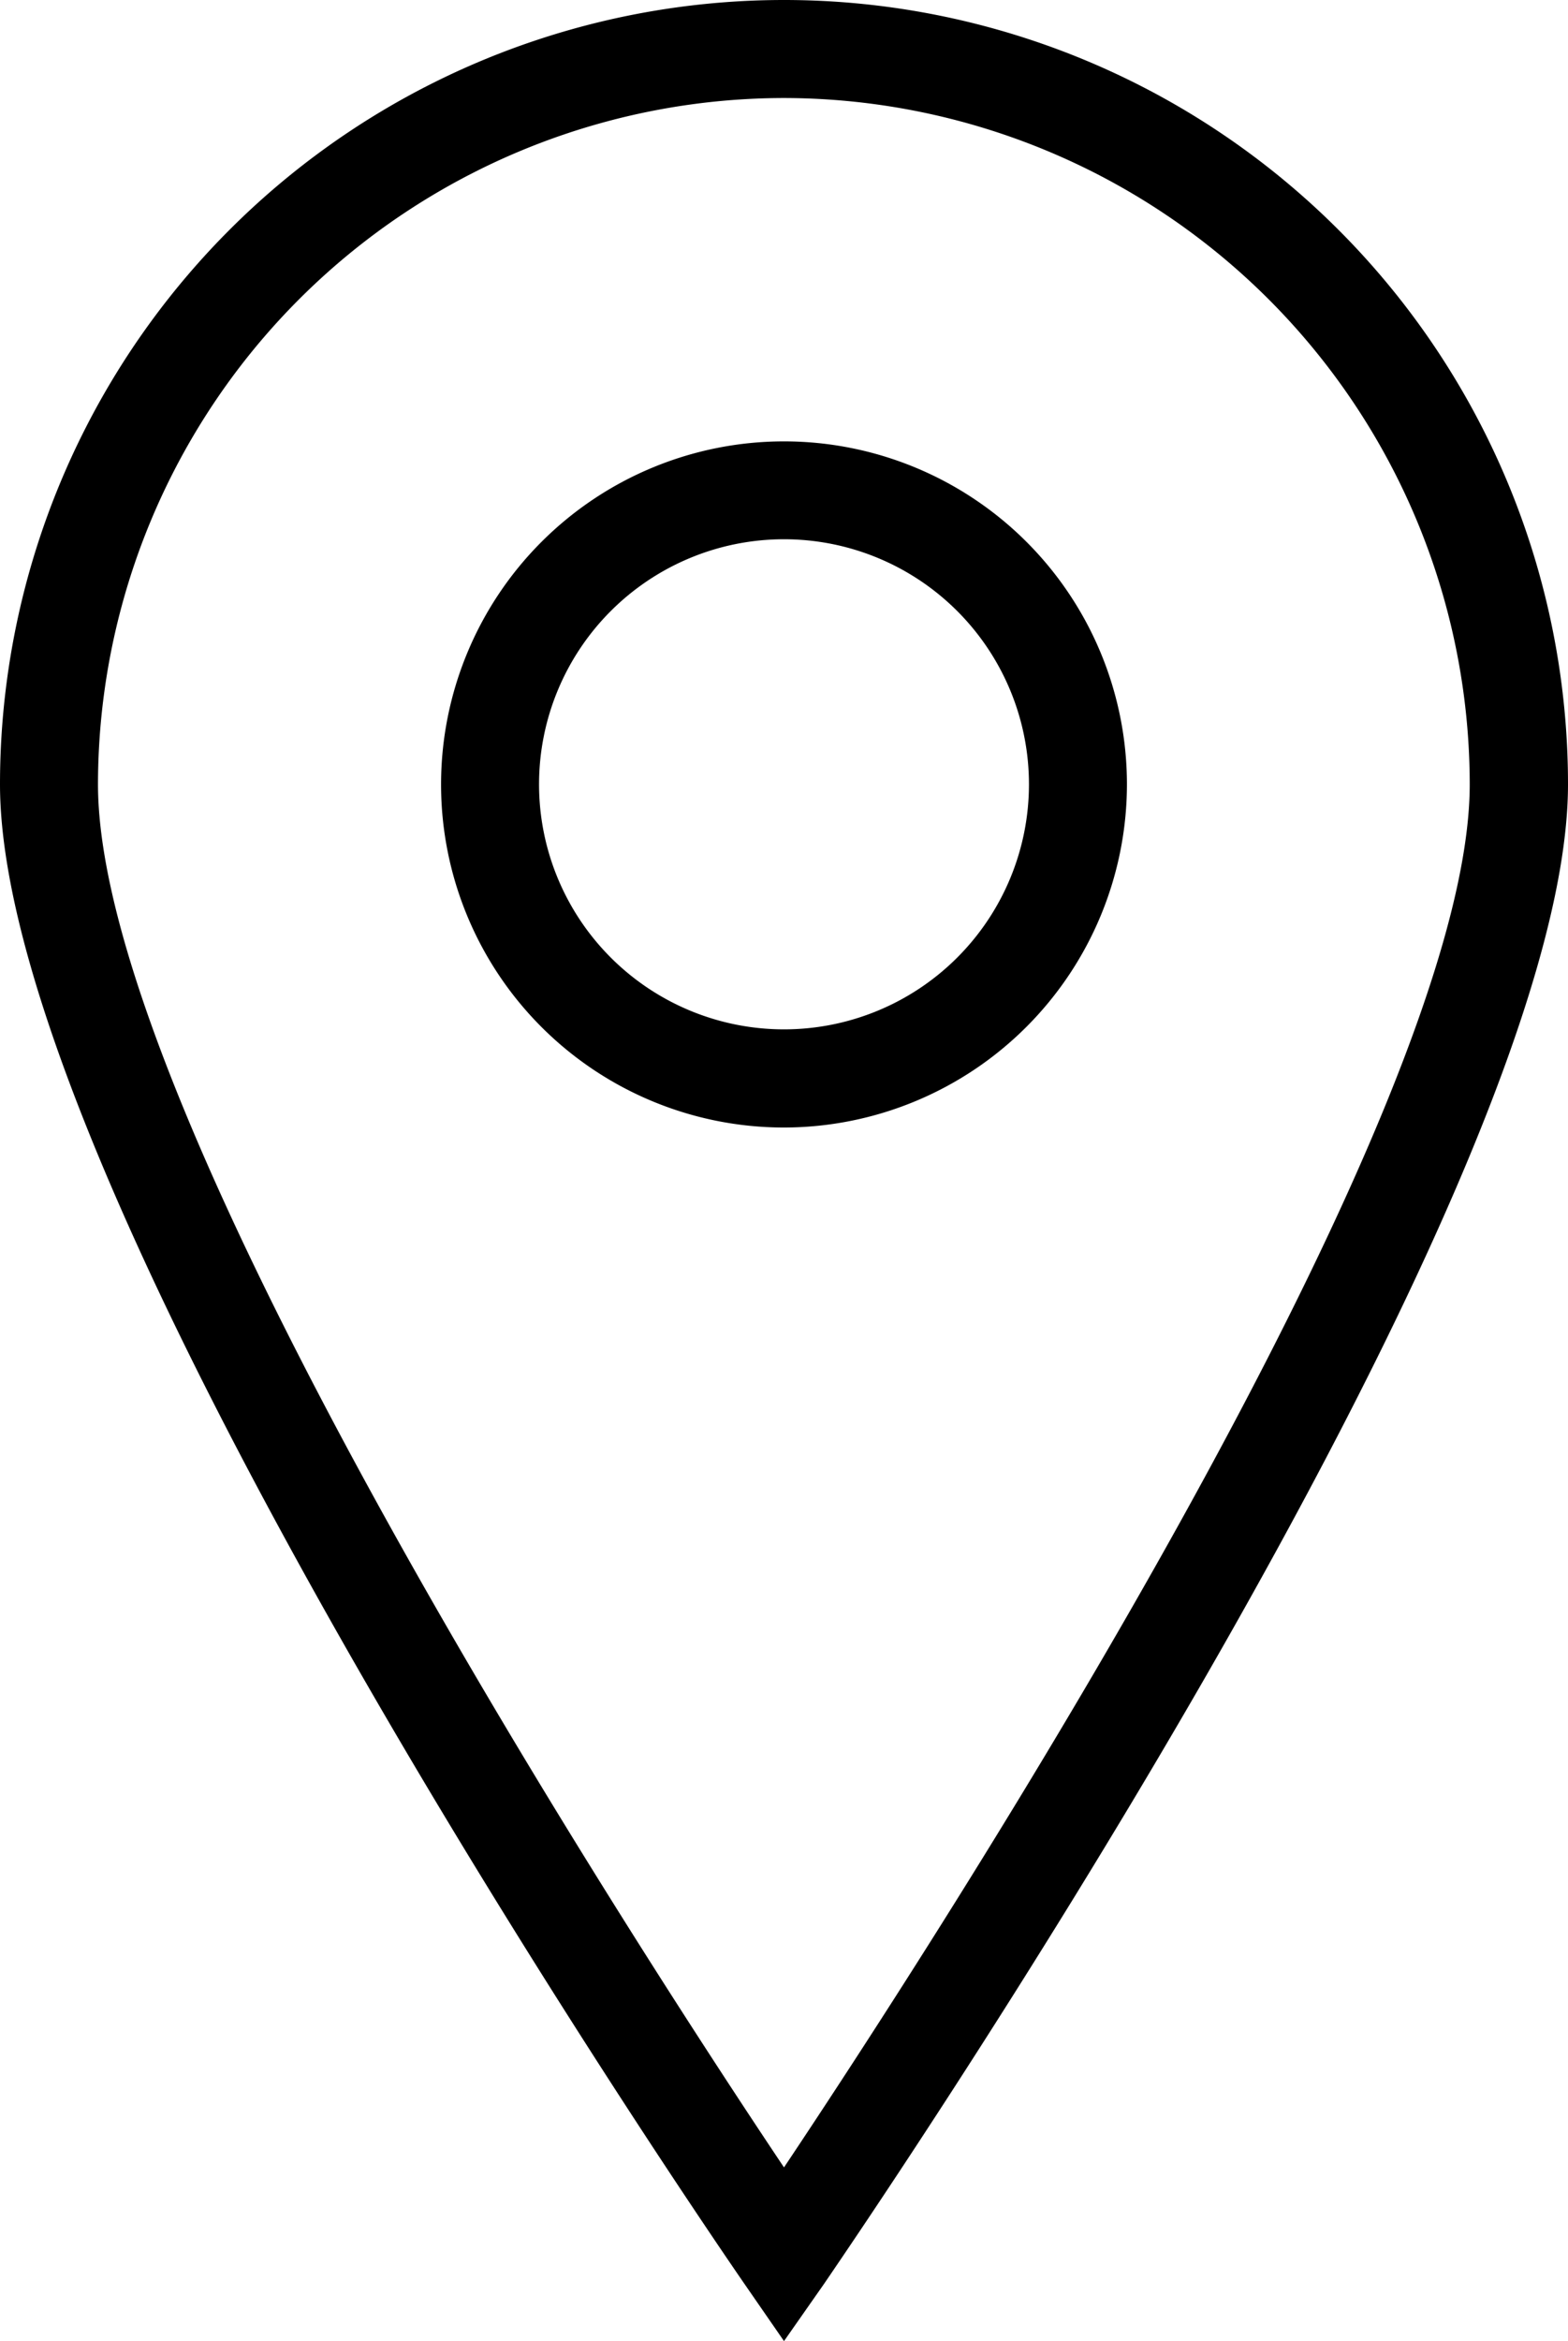 <svg xmlns="http://www.w3.org/2000/svg" width="10.882" height="16.241" viewBox="0 0 10.882 16.241">
  <g id="map_2_" data-name="map (2)" transform="translate(-8)">
    <path id="Path_1066" data-name="Path 1066" d="M13.441,16.241l-.28-.405C12.951,15.531,8,8.331,8,5.441a5.441,5.441,0,1,1,10.882,0c0,2.89-4.951,10.09-5.161,10.4Zm0-15.561A4.766,4.766,0,0,0,8.68,5.441c0,2.308,3.7,8.01,4.761,9.595C14.5,13.451,18.2,7.749,18.2,5.441A4.766,4.766,0,0,0,13.441.68Z"/>
    <path id="Path_1067" data-name="Path 1067" d="M19.38,13.761a2.38,2.38,0,1,1,2.38-2.38A2.383,2.383,0,0,1,19.38,13.761Zm0-4.081a1.7,1.7,0,1,0,1.7,1.7A1.7,1.7,0,0,0,19.38,9.68Z" transform="translate(-5.939 -5.939)"/>
  </g>
</svg>
